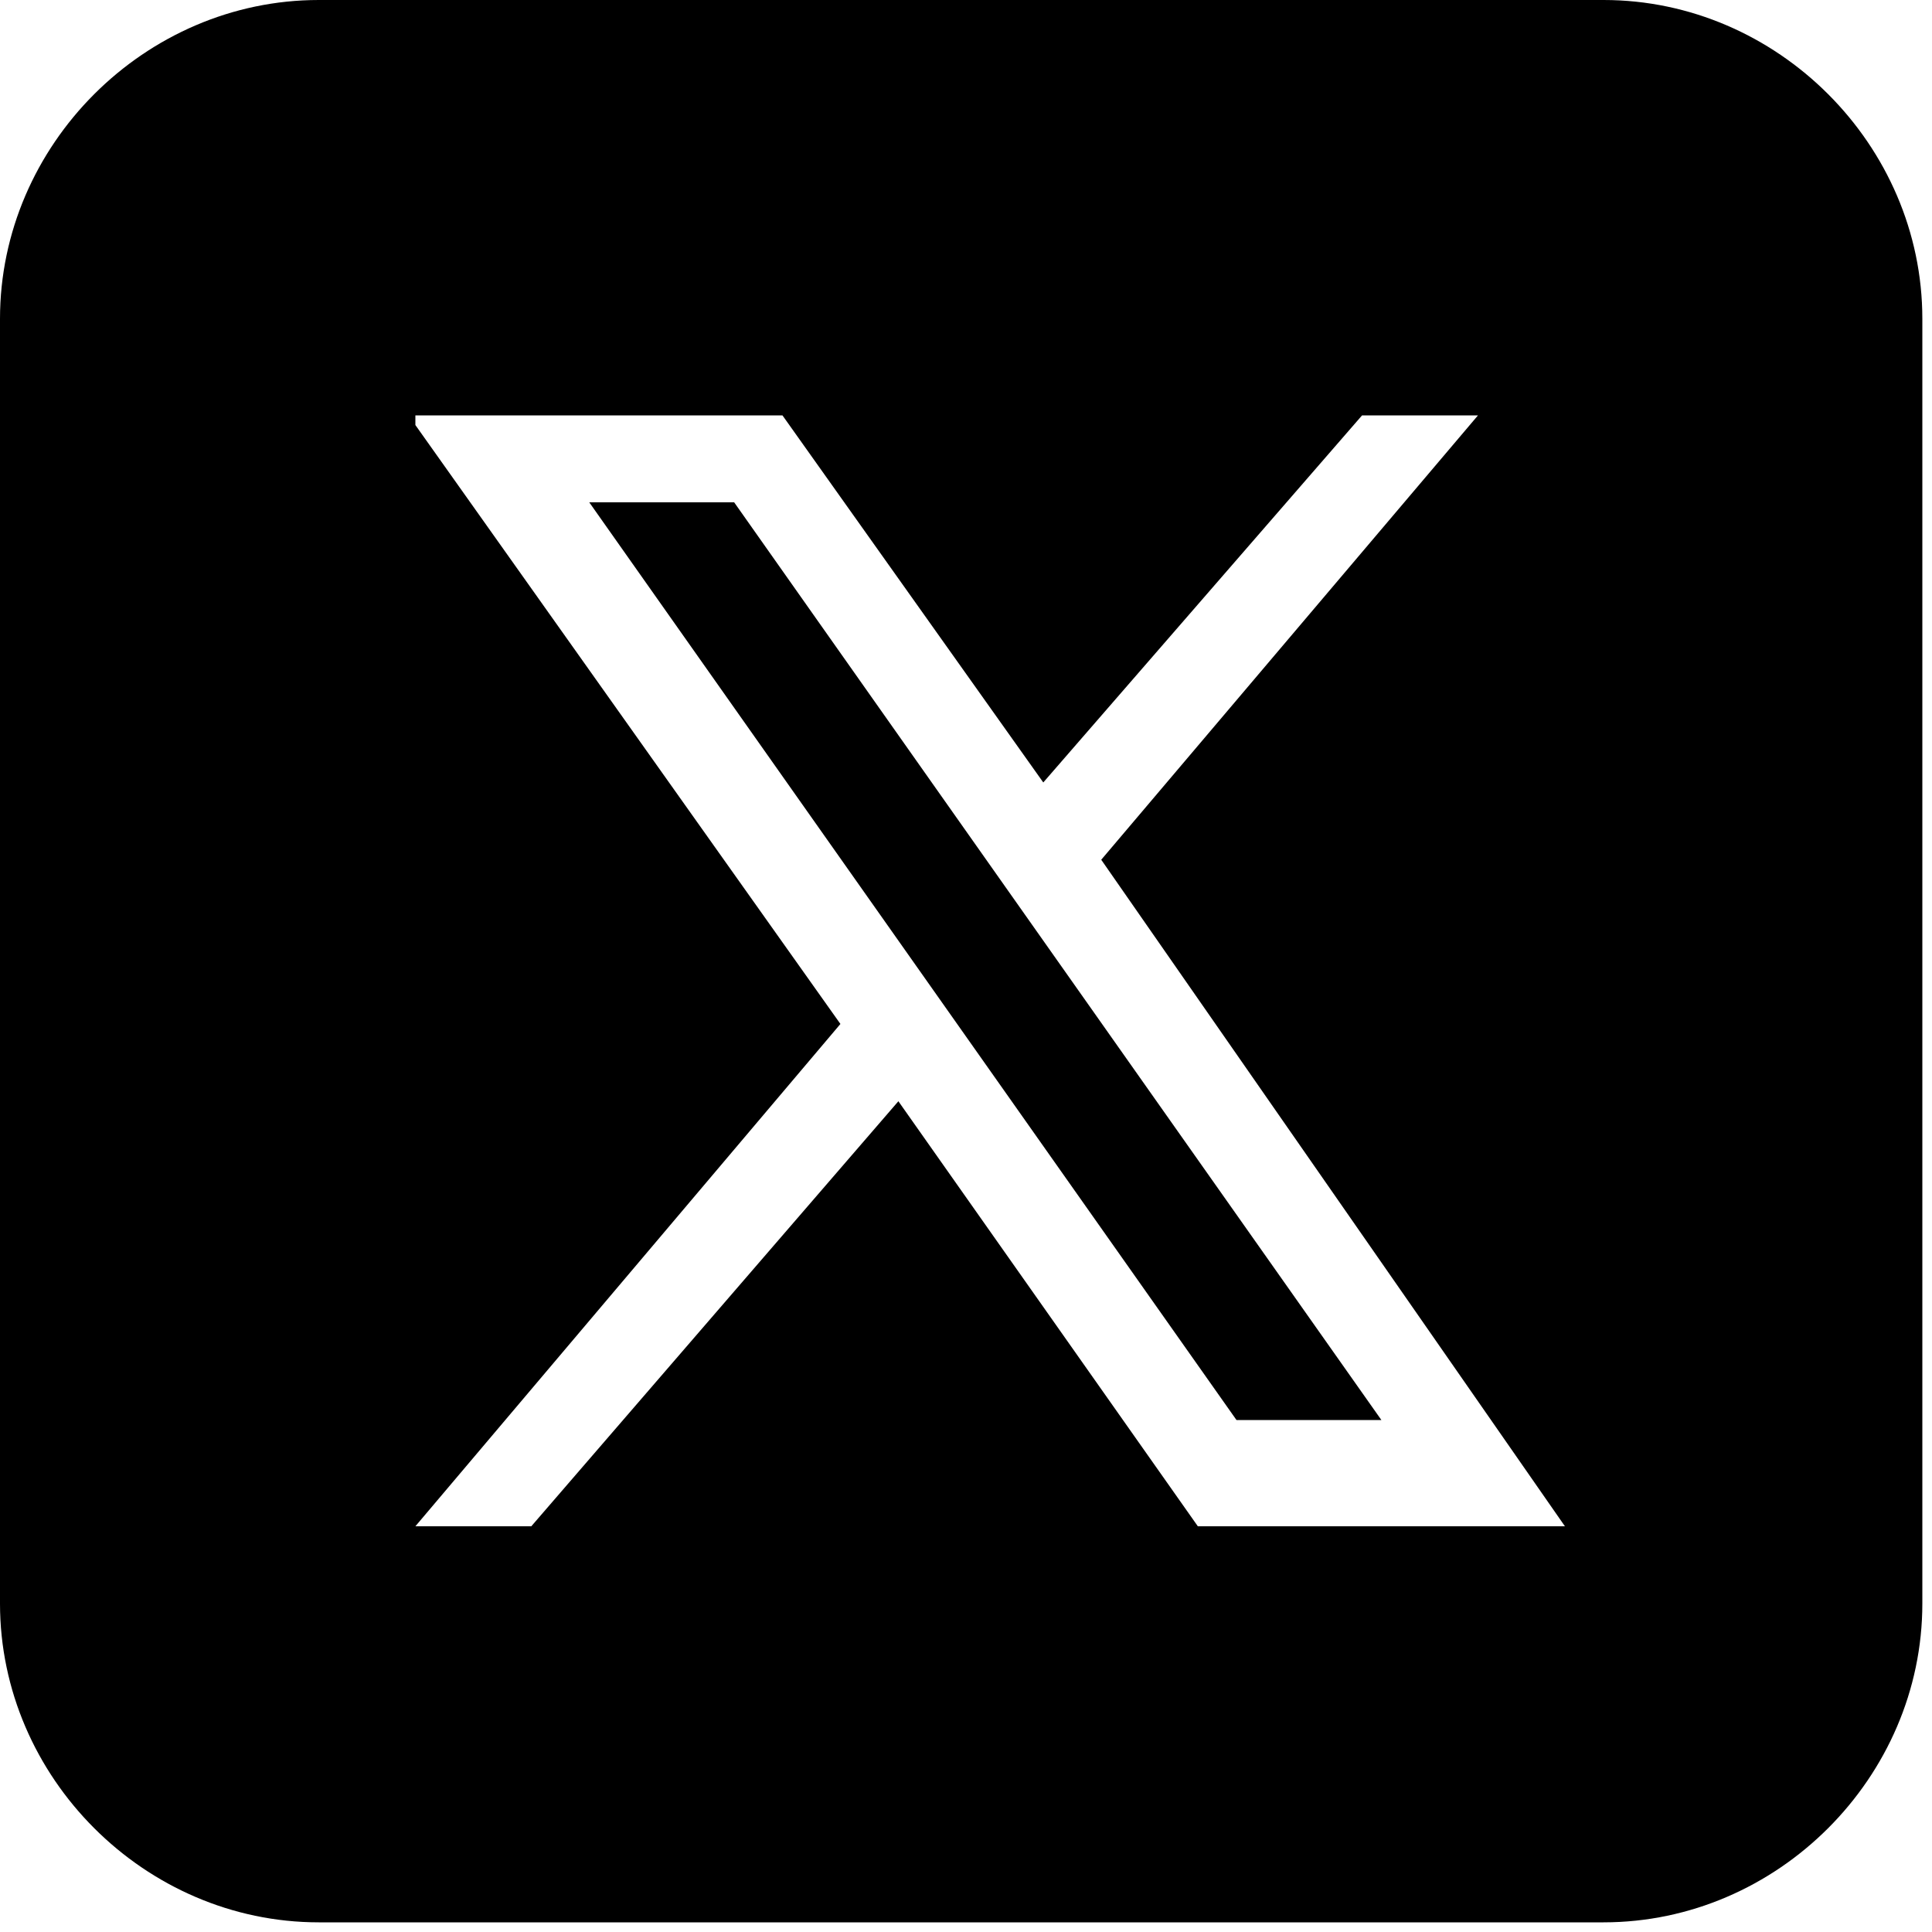 <?xml version="1.0" encoding="UTF-8"?>
<svg xmlns="http://www.w3.org/2000/svg" id="Layer_1" data-name="Layer 1" width="20" height="20" version="1.1" viewBox="0 0 20 20">
  <defs>
    <style>
      .cls-1 {
        fill: #000;
        stroke-width: 0px;
      }
    </style>
  </defs>
  <path class="cls-1" d="M3.3,0C1.5,0,0,1.5,0,3.3v13.3c0,1.8,1.5,3.3,3.3,3.3h13.3c1.8,0,3.3-1.5,3.3-3.3V3.3c0-1.8-1.5-3.3-3.3-3.3H3.3ZM4.3,4.3h3.8l2.7,3.8,3.3-3.8h1.2l-3.9,4.6,4.8,6.9h-3.8l-3.1-4.4-3.8,4.4h-1.2l4.4-5.2-4.4-6.2ZM6.1,5.2l6.7,9.5h1.5L7.6,5.2h-1.5Z"></path>
</svg>
